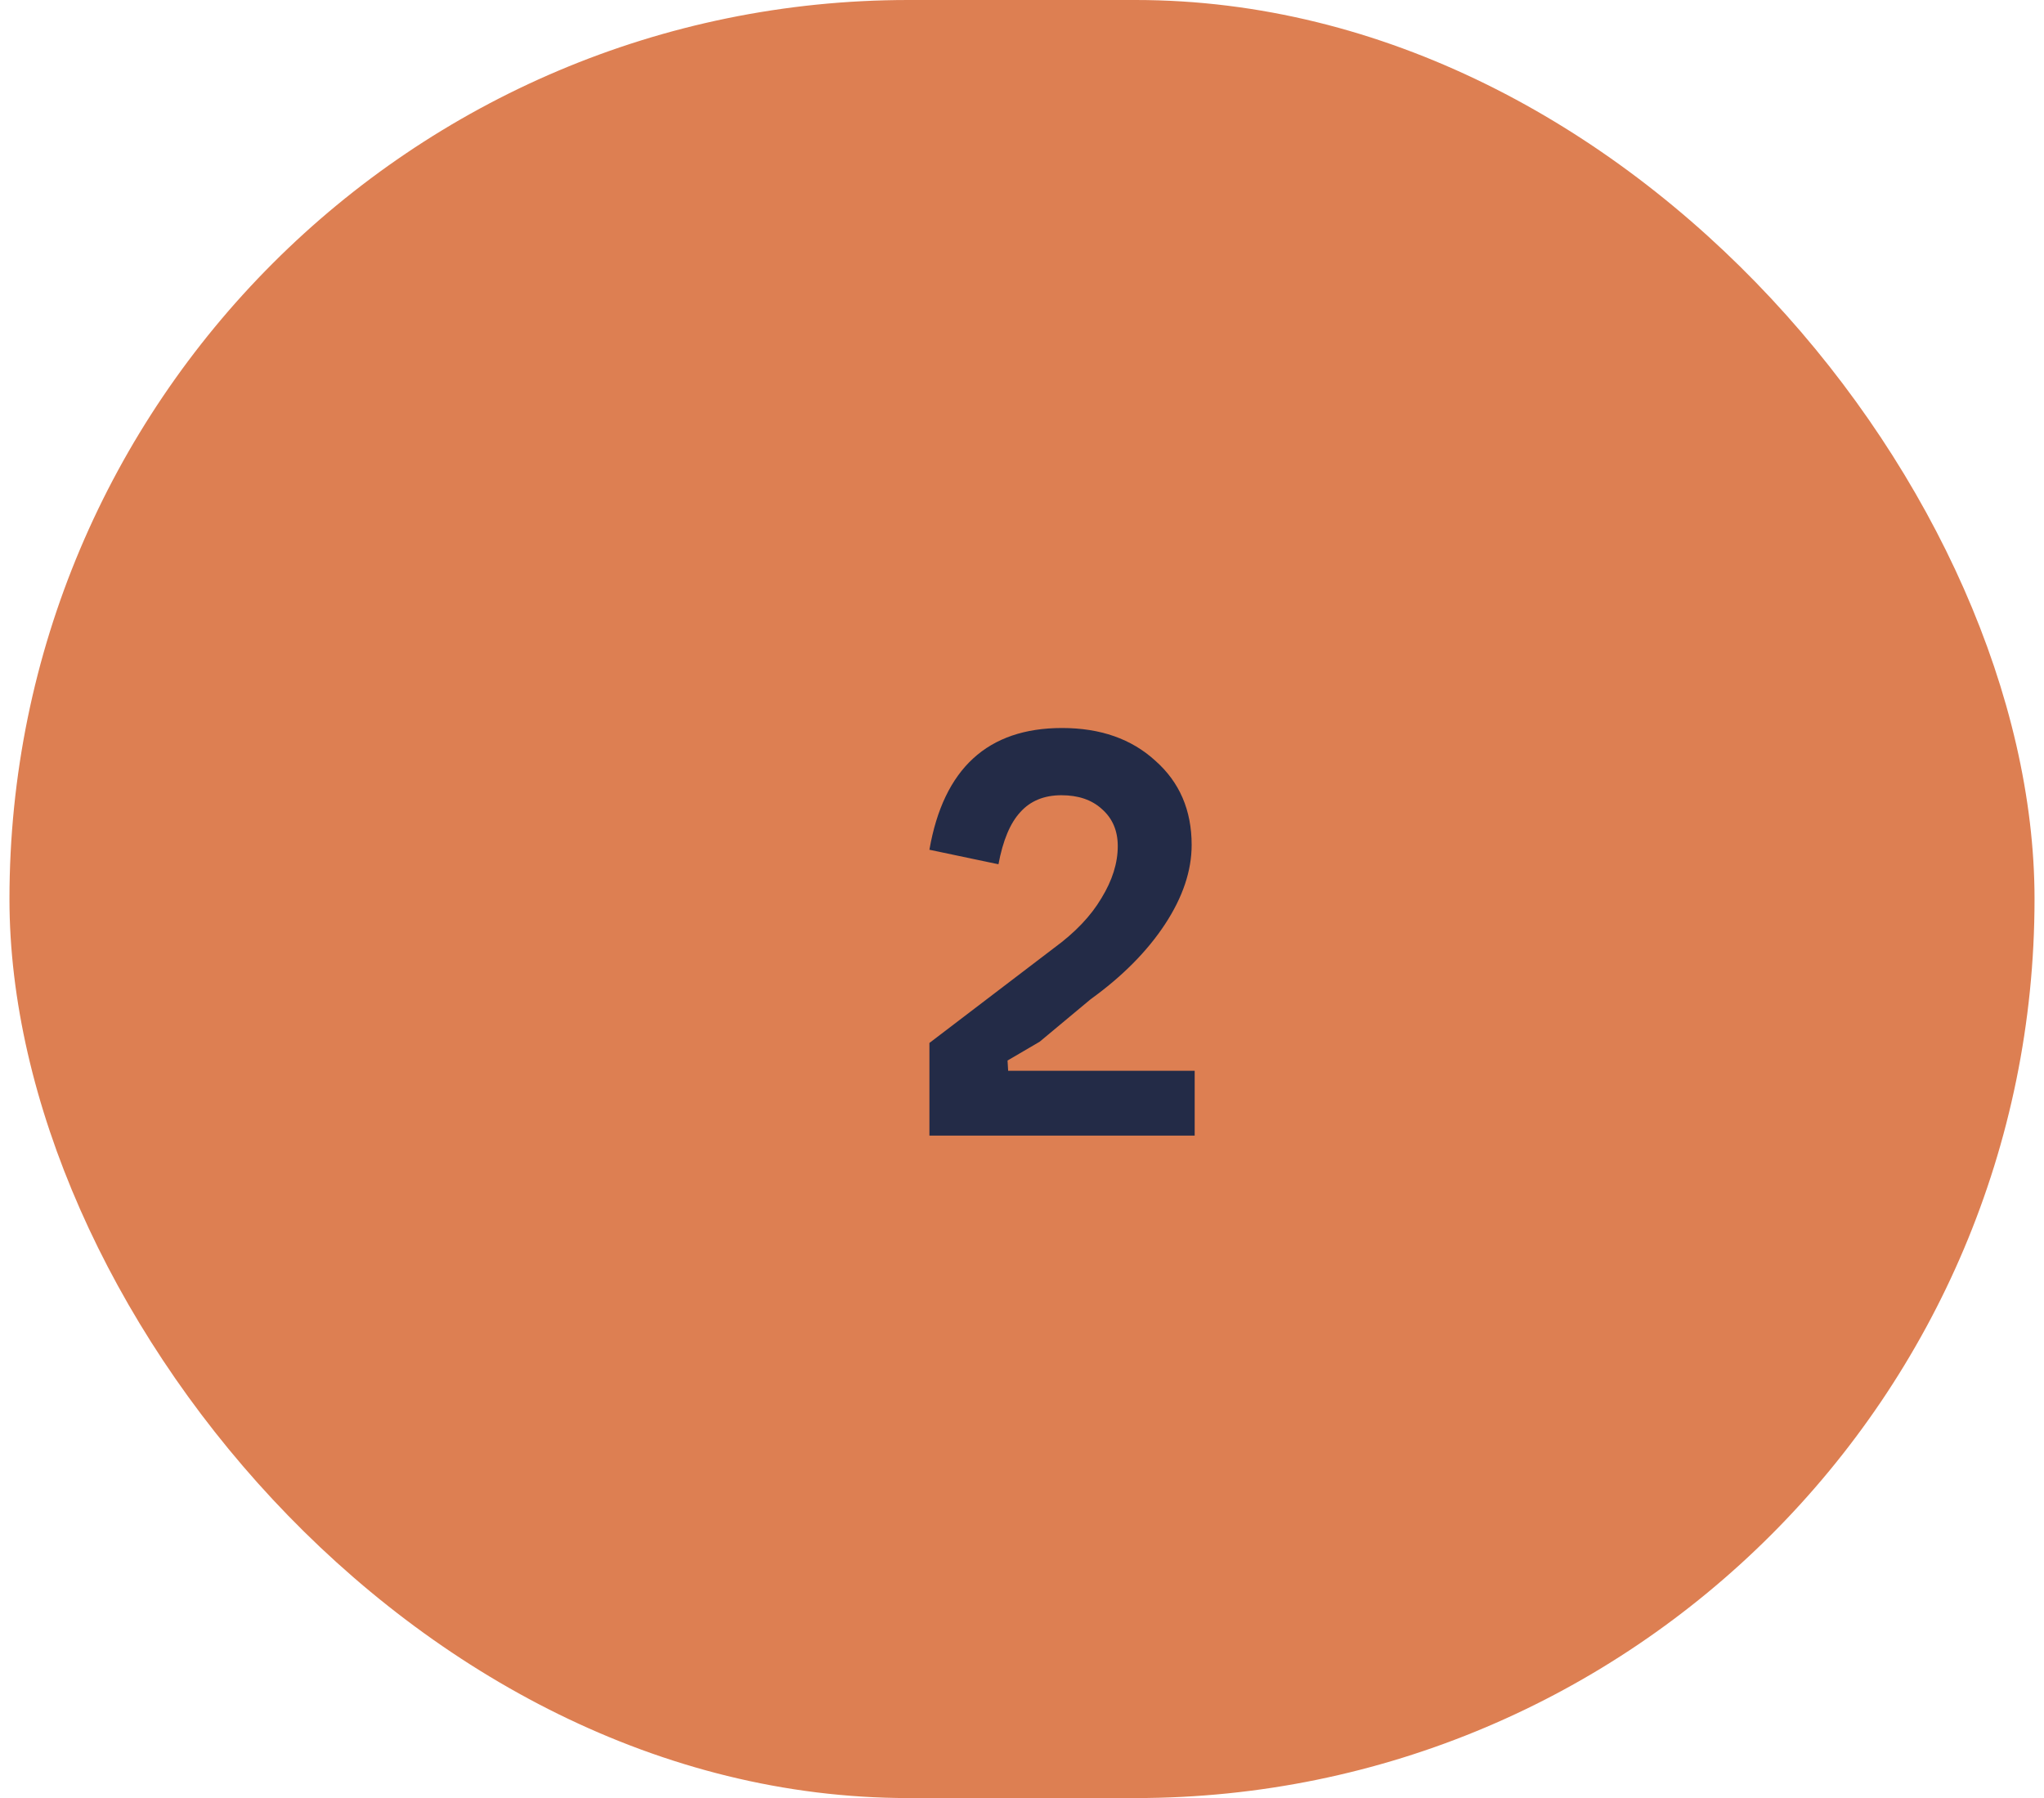 <?xml version="1.0" encoding="UTF-8"?> <svg xmlns="http://www.w3.org/2000/svg" width="108" height="95" viewBox="0 0 108 95" fill="none"> <rect x="0.5" width="107" height="95" rx="47.5" fill="#DD7F52"></rect> <path d="M53.236 56.032L53.268 56.576H63.124V60H49.108V55.104L55.7 50.08C56.809 49.269 57.641 48.395 58.196 47.456C58.772 46.517 59.06 45.6 59.06 44.704C59.06 43.893 58.783 43.243 58.228 42.752C57.695 42.261 56.98 42.016 56.084 42.016C55.167 42.016 54.441 42.315 53.908 42.912C53.375 43.488 52.991 44.405 52.756 45.664L49.108 44.896C49.855 40.608 52.191 38.464 56.116 38.464C58.143 38.464 59.785 39.04 61.044 40.192C62.324 41.323 62.964 42.805 62.964 44.64C62.964 46.005 62.495 47.403 61.556 48.832C60.617 50.261 59.305 51.584 57.62 52.8L54.932 55.04L53.236 56.032Z" fill="#232B47"></path> </svg> 